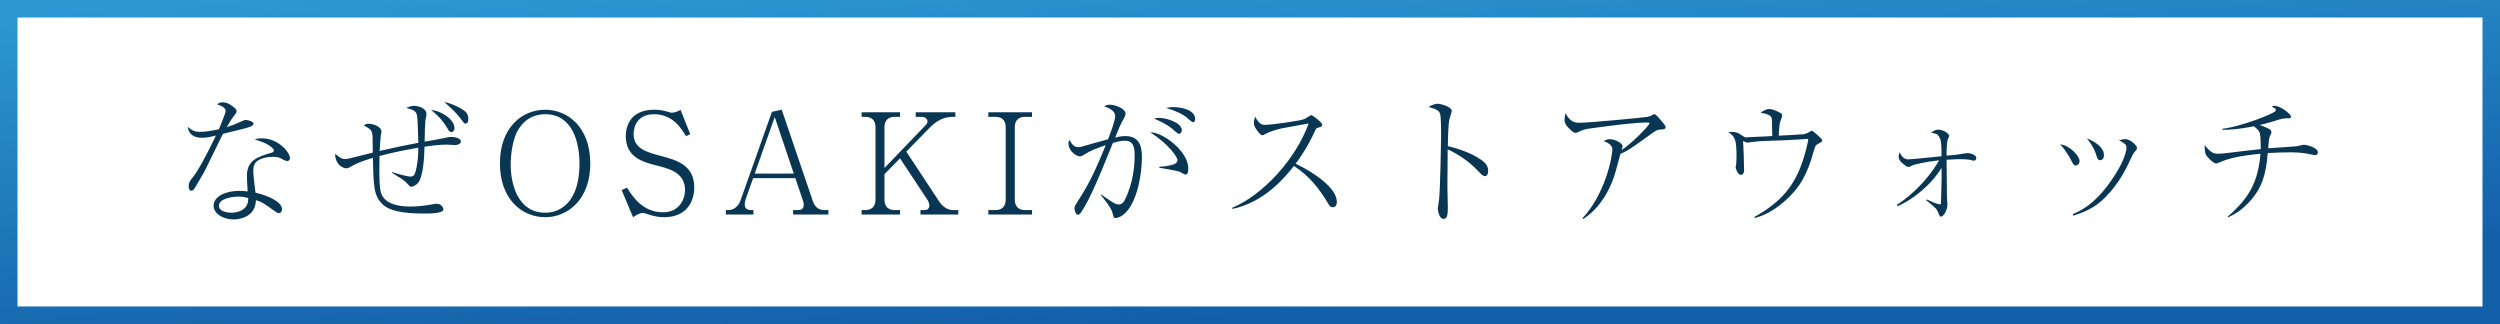 <?xml version="1.0" encoding="UTF-8"?>
<svg width="571px" height="74px" viewBox="0 0 571 74" version="1.1" xmlns="http://www.w3.org/2000/svg" xmlns:xlink="http://www.w3.org/1999/xlink">
    <!-- Generator: Sketch 51.2 (57519) - http://www.bohemiancoding.com/sketch -->
    <title>Intro-button</title>
    <desc>Created with Sketch.</desc>
    <defs>
        <linearGradient x1="0%" y1="0%" x2="50%" y2="100%" id="linearGradient-1">
            <stop stop-color="#2D99D3" offset="0%"></stop>
            <stop stop-color="#1460A8" offset="100%"></stop>
        </linearGradient>
    </defs>
    <g id="Symbols" stroke="none" stroke-width="1" fill="none" fill-rule="evenodd">
        <g id="Intro-section" transform="translate(-315, -696)">
            <g id="Intro-button">
                <g transform="translate(315, 696)">
                    <rect id="BG" stroke="url(#linearGradient-1)" stroke-width="4" fill-rule="nonzero" x="2" y="2" width="567" height="70"></rect>
                    <path d="M50.004,29.512 C50.004,29.416 51.54,25.96 51.54,25.32 C51.54,24.936 51.092,24.232 49.62,23.88 C49.908,23.592 50.132,23.368 50.836,23.368 C52.052,23.368 53.012,24.136 53.652,24.712 C53.94,25 54.036,25.16 54.036,25.48 C54.036,25.704 53.94,25.8 53.3,26.664 C52.884,27.208 52.756,27.336 51.796,29.032 C52.564,28.776 53.492,28.488 54.644,27.944 C55.636,27.496 55.828,27.4 56.212,27.4 C56.532,27.4 57.908,27.72 57.908,28.232 C57.908,28.616 57.3,28.872 57.236,28.904 C56.5,29.192 55.956,29.352 50.932,30.568 C50.228,31.88 46.996,38.664 46.676,39.208 C46.26,39.912 44.436,43.144 44.244,43.304 C44.02,43.56 43.764,43.56 43.7,43.56 C43.508,43.56 43.092,43.432 43.092,42.568 C43.092,41.672 43.348,41.352 44.02,40.52 C45.204,39.048 46.644,36.296 47.796,34.056 C48.34,33 48.98,31.656 49.332,30.952 C48.052,31.272 47.156,31.464 46.068,31.464 C43.22,31.464 42.932,29.448 42.868,28.936 C43.828,29.864 44.628,30.12 45.684,30.12 C46.932,30.12 48.724,29.8 50.004,29.512 Z M58.132,31.816 C58.612,31.688 59.092,31.592 59.828,31.592 C63.476,31.592 66.228,34.728 66.228,36.136 C66.228,36.584 65.876,36.776 65.588,36.776 C65.332,36.776 64.916,36.584 64.788,36.52 C63.892,36.008 63.54,35.816 62.324,35.816 C61.012,35.816 59.316,36.168 58.484,37 C58.1,37.416 57.844,37.96 57.844,39.08 C57.844,39.944 58.228,43.112 58.356,44.008 C61.428,44.712 64.404,46.152 64.404,47.784 C64.404,48.392 64.052,48.68 63.7,48.68 C63.476,48.68 63.188,48.52 62.996,48.392 C60.308,46.472 59.892,46.152 58.452,45.704 C58.356,49.896 54.132,50.12 53.364,50.12 C50.964,50.12 48.788,48.808 48.788,46.984 C48.788,44.84 51.572,43.592 54.58,43.592 C55.412,43.592 55.988,43.656 56.564,43.72 C56.404,41.128 56.404,40.84 56.404,40.168 C56.404,36.872 58.42,35.88 61.908,34.92 C62.164,34.856 62.548,34.76 62.548,34.312 C62.548,33.96 61.78,33.416 61.332,33.128 C60.628,32.68 59.892,32.392 58.132,31.816 Z M56.692,45.224 C56.244,45.096 55.508,44.904 54.42,44.904 C53.204,44.904 50.004,45.288 50.004,47.016 C50.004,48.328 51.956,48.584 52.884,48.584 C53.908,48.584 56.82,48.2 56.692,45.224 Z M89.532,39.464 L89.564,39.304 C90.396,39.592 92.924,40.328 93.756,40.328 C94.172,40.328 94.428,40.2 94.652,39.88 C94.812,39.592 95.548,37.544 95.548,33.736 C93.724,34.056 90.364,34.632 86.684,35.624 C86.524,43.336 86.844,44.168 87.644,45.192 C88.956,46.856 91.676,47.176 93.756,47.176 C95.676,47.176 97.596,46.888 98.812,46.664 C99.1,46.6 99.484,46.536 99.74,46.536 C100.892,46.536 101.276,47.528 101.276,47.848 C101.276,48.776 97.884,48.776 97.02,48.776 C91.676,48.776 88.956,48.072 87.516,46.792 C85.34,44.808 85.308,42.568 85.18,36.04 C81.948,37 80.764,37.672 79.804,38.248 C79.644,38.312 79.42,38.44 79.164,38.44 C77.692,38.44 76.412,36.776 76.572,35.112 C77.468,35.944 78.044,36.328 78.812,36.328 C79.228,36.328 79.932,36.168 80.54,36.008 C81.276,35.816 84.508,35.016 85.148,34.856 C85.116,30.92 85.116,30.76 84.924,30.184 C84.7,29.544 84.252,29.288 83.1,28.648 C83.356,28.456 83.58,28.264 84.188,28.264 C84.988,28.264 87.132,28.776 87.132,30.12 C87.132,30.152 87.004,30.92 86.972,31.016 C86.94,31.336 86.812,32.328 86.716,34.472 C90.588,33.608 92.892,33.096 95.548,32.616 C95.516,31.464 95.42,27.048 95.228,26.28 C95.036,25.544 94.716,25.128 92.764,24.648 C93.148,24.488 93.884,24.168 94.652,24.168 C95.1,24.168 97.404,24.488 97.404,26.088 C97.404,26.344 97.404,26.408 97.244,27.08 C97.052,27.912 96.988,31.272 96.988,32.36 C97.66,32.232 100.7,31.72 101.308,31.56 C102.364,31.304 102.588,31.272 103.068,31.272 C104.188,31.272 105.276,31.72 105.276,32.296 C105.276,32.744 104.732,33.128 103.868,33.128 C103.58,33.128 102.236,33.032 101.948,33.032 C100.764,33.032 98.94,33.192 96.956,33.512 C96.924,35.592 96.7,40.328 95.484,41.768 C94.908,42.44 94.14,42.664 93.916,42.664 C93.692,42.664 93.596,42.568 92.86,41.768 C92.636,41.544 92.476,41.352 91.772,40.872 C91.42,40.648 89.852,39.688 89.532,39.464 Z M98.46,25.128 C100.988,25.32 103.804,27.4 103.804,29.256 C103.804,29.64 103.612,30.152 103.068,30.152 C102.716,30.152 102.524,29.896 102.236,29.384 C100.924,27.112 99.356,25.832 98.46,25.128 Z M101.5,23.304 C103.516,23.688 105.436,24.872 105.756,25.096 C106.236,25.384 106.972,25.928 106.972,27.176 C106.972,27.784 106.748,28.232 106.3,28.232 C106.044,28.232 105.98,28.136 105.116,26.984 C104.156,25.768 103.804,25.416 101.5,23.304 Z M134.82,37.32 C134.82,45.608 129.668,49.608 124.516,49.608 C119.268,49.608 114.18,45.544 114.18,37.32 C114.18,29.096 119.268,25.064 124.516,25.064 C129.668,25.064 134.82,29.032 134.82,37.32 Z M132.356,37.32 C132.356,32.744 130.884,26.088 124.516,26.088 C123.684,26.088 122.724,26.216 121.764,26.6 C120.26,27.208 119.204,28.328 118.468,29.448 C117.22,31.336 116.644,34.856 116.644,37.64 C116.644,41.832 118.148,48.584 124.516,48.584 C126.372,48.584 128.74,47.944 130.468,45.32 C131.876,43.144 132.356,40.296 132.356,37.32 Z M158.572,42.888 C158.572,45.064 157.548,49.608 151.66,49.608 C150.316,49.608 149.228,49.352 148.012,48.936 C147.148,48.648 146.956,48.648 146.764,48.648 C146.028,48.648 145.132,49.256 144.588,49.608 L141.996,43.432 L143.212,42.856 C144.396,44.744 146.7,48.488 151.436,48.488 C155.02,48.488 156.46,45.672 156.46,43.368 C156.46,39.4 152.748,38.472 149.836,37.768 C146.508,36.936 142.924,35.752 142.924,31.08 C142.924,30.248 143.084,28.2 144.556,26.728 C146.124,25.192 148.364,25.064 149.452,25.064 C150.572,25.064 151.372,25.192 152.46,25.512 C153.132,25.736 153.292,25.736 153.452,25.736 C154.156,25.736 154.828,25.448 155.436,25.096 L157.644,30.632 L156.684,31.112 C155.692,29.448 153.708,26.088 149.388,26.088 C145.548,26.088 144.716,28.968 144.716,30.632 C144.716,33.896 147.66,34.76 150.86,35.592 C154.956,36.648 158.572,37.896 158.572,42.888 Z M189.204,49 L181.14,49 L181.14,47.976 L182.26,47.976 C183.412,47.976 183.572,47.336 183.572,46.76 C183.572,46.6 183.572,46.312 183.348,45.672 L181.652,40.68 L172.02,40.68 L170.356,45.352 C170.324,45.416 170.1,46.088 170.1,46.664 C170.1,47.24 170.26,47.976 171.572,47.976 L172.084,47.976 L172.084,49 L165.78,49 L165.78,47.976 L166.388,47.976 C167.668,47.976 168.692,47.048 169.14,45.768 L176.308,25.544 L178.548,25.064 L185.652,45.928 C186.036,47.08 186.836,47.976 188.212,47.976 L189.204,47.976 L189.204,49 Z M181.3,39.656 L176.948,26.728 L172.372,39.656 L181.3,39.656 Z M218.876,49 L210.236,49 L210.236,47.976 L211.196,47.976 C211.516,47.976 212.252,47.88 212.252,46.92 C212.252,46.44 212.06,45.992 211.804,45.608 L205.564,36.168 L202.012,39.784 L202.012,45.64 C202.012,47.24 203.004,47.976 204.252,47.976 L205.564,47.976 L205.564,49 L196.796,49 L196.796,47.976 L197.692,47.976 C198.972,47.976 199.964,47.24 199.964,45.64 L199.964,29.032 C199.964,27.464 199.036,26.696 197.692,26.696 L196.796,26.696 L196.796,25.64 L205.564,25.64 L205.564,26.696 L204.252,26.696 C202.812,26.696 202.012,27.592 202.012,29.032 L202.012,38.376 L211.452,28.552 C211.772,28.2 211.836,27.944 211.836,27.72 C211.836,27.112 211.196,26.696 210.588,26.696 L209.148,26.696 L209.148,25.64 L218.204,25.64 L218.204,26.696 L217.724,26.696 C216.348,26.696 214.492,26.952 212.348,29.16 L207.004,34.632 L214.428,45.896 C215.036,46.824 216.124,47.976 217.628,47.976 L218.876,47.976 L218.876,49 Z M235.716,49 L225.732,49 L225.732,47.976 L227.46,47.976 C228.612,47.976 229.7,47.336 229.7,45.64 L229.7,29.032 C229.7,27.56 228.868,26.696 227.46,26.696 L225.732,26.696 L225.732,25.64 L235.716,25.64 L235.716,26.696 L234.02,26.696 C232.676,26.696 231.78,27.496 231.78,29.032 L231.78,45.64 C231.78,47.208 232.74,47.976 234.02,47.976 L235.716,47.976 L235.716,49 Z M251.404,44.552 L251.436,44.392 C254.444,46.44 254.764,46.696 255.596,46.696 C256.172,46.696 256.588,46.28 256.876,45.704 C258.86,41.8 259.148,37.672 259.148,35.72 C259.148,34.248 259.148,32.136 256.972,32.136 C256.172,32.136 255.404,32.296 254.188,32.648 C251.532,39.176 248.94,45.672 246.828,48.616 C246.7,48.808 246.508,49.032 246.156,49.032 C245.708,49.032 245.42,48.104 245.42,47.656 C245.42,47.144 245.42,47.112 246.54,45.384 C249.196,41.256 250.7,37.64 252.556,33.16 C250.124,33.992 249.036,34.44 247.852,35.176 C247.34,35.496 246.988,35.72 246.636,35.72 C246.028,35.72 244.044,34.696 244.044,32.712 C244.044,32.424 244.108,32.232 244.236,31.944 C244.972,33.224 245.484,33.608 246.316,33.608 C246.572,33.608 246.86,33.576 247.788,33.288 C249.26,32.84 251.372,32.296 253.068,31.816 C253.58,30.504 254.7,27.656 254.7,26.504 C254.7,25.032 252.556,24.424 252.236,24.328 C252.524,24.104 252.78,23.912 253.484,23.912 C254.7,23.912 257.068,24.776 257.068,25.96 C257.068,26.344 256.876,26.728 256.716,26.984 C255.82,28.584 255.436,29.576 254.7,31.432 C255.276,31.272 256.108,31.08 257.036,31.08 C260.812,31.08 260.812,34.408 260.812,36.136 C260.812,39.24 259.852,46.6 256.46,49.128 C255.884,49.544 255.18,49.8 254.828,49.8 C254.38,49.8 254.348,49.672 254.06,48.488 C253.804,47.496 252.172,45.416 251.404,44.552 Z M266.316,24.648 C266.924,24.52 267.404,24.456 268.012,24.456 C269.452,24.456 272.972,24.936 272.972,27.208 C272.972,27.56 272.844,27.912 272.492,27.912 C272.14,27.912 271.02,26.792 270.764,26.6 C270.252,26.248 268.94,25.416 266.316,24.648 Z M264.78,38.312 L264.78,38.088 C266.54,38.024 267.82,37.64 268.14,37.512 C268.556,37.352 268.94,37.032 268.94,36.552 C268.94,35.976 267.084,33 262.7,30.216 C265.516,30.152 271.404,34.472 271.404,38.472 C271.404,39.016 271.34,39.88 270.764,39.88 C270.54,39.88 269.58,39.272 269.388,39.208 C268.684,38.952 265.42,38.44 264.78,38.312 Z M263.596,27.112 C263.948,26.984 264.204,26.92 264.748,26.92 C266.252,26.92 269.932,27.944 269.932,29.768 C269.932,30.024 269.772,30.568 269.26,30.568 C268.94,30.568 267.98,29.576 267.756,29.416 C266.188,28.2 264.716,27.56 263.596,27.112 Z M281.492,47.72 L281.428,47.464 C288.532,44.488 295.956,36.328 298.9,28.2 C297.908,28.392 293.62,29.128 292.756,29.32 C291.476,29.64 290.132,29.992 289.076,30.568 C288.628,30.824 288.5,30.888 288.308,30.888 C287.892,30.888 287.348,30.12 286.964,29.576 C286.644,29.128 286.388,28.648 286.388,28.04 C286.388,27.592 286.548,27.08 286.676,26.632 C286.836,26.92 286.964,27.24 287.348,27.688 C287.892,28.328 288.18,28.52 288.916,28.52 C290.324,28.52 296.82,27.624 297.78,27.24 C298.164,27.08 298.324,26.984 299.06,26.504 C299.316,26.312 299.412,26.312 299.508,26.312 C299.828,26.312 302.004,27.976 302.004,28.488 C302.004,28.872 301.812,28.936 300.788,29.256 C300.628,29.288 300.532,29.512 300.436,29.704 C298.644,33.672 296.884,36.104 295.924,37.384 C300.116,39.4 305.332,42.92 305.332,46.088 C305.332,46.312 305.332,47.336 304.372,47.336 C303.892,47.336 303.668,47.016 303.444,46.632 C301.332,43.144 299.188,40.296 295.54,37.896 C293.556,40.424 288.884,46.152 281.492,47.72 Z M330.684,33.384 C333.084,33.928 337.084,35.24 339.132,37.192 C339.612,37.64 339.9,38.312 339.9,39.016 C339.9,39.784 339.612,40.232 339.164,40.232 C338.748,40.232 338.428,39.912 337.724,39.176 C335.42,36.744 333.02,35.24 330.652,34.088 C330.62,37 330.588,39.976 330.588,42.888 C330.588,43.56 330.684,46.504 330.684,47.08 C330.684,48.616 330.684,49.992 329.724,49.992 C328.636,49.992 328.38,47.944 328.38,47.592 C328.38,47.528 328.636,45.928 328.668,45.736 C328.924,44.008 329.148,32.328 329.148,31.112 C329.148,30.12 329.148,26.824 328.924,26.024 C328.7,25.192 327.836,24.872 326.3,24.424 C327.42,23.72 328.316,23.688 328.38,23.688 C328.86,23.688 331.58,24.296 331.58,25.384 C331.58,25.544 331.26,26.504 331.1,27.048 C330.748,28.136 330.716,31.976 330.684,33.384 Z M361.572,50.024 L361.444,49.832 C366.404,44.584 368.26,36.232 368.26,34.024 C368.26,32.968 366.756,32.424 366.244,32.2 C366.852,31.944 367.236,31.784 367.684,31.784 C368.9,31.784 370.596,32.744 370.596,33.384 C370.596,33.576 370.436,34.056 370.372,34.28 C373.412,32.2 376.74,28.488 376.74,28.2 C376.74,28.008 376.548,27.976 376.132,27.976 C372.58,27.976 362.596,29.416 362.5,29.448 C361.54,29.64 361.092,29.832 360.42,30.184 C360.132,30.312 359.972,30.344 359.844,30.344 C359.524,30.344 359.172,30.088 358.692,29.64 C357.604,28.648 357.348,28.104 357.348,27.336 C357.348,26.92 357.412,26.504 357.54,25.864 C358.66,27.944 359.876,28.04 360.708,28.04 C362.98,28.04 375.396,26.856 376.26,26.696 C376.74,26.6 377.188,26.376 377.348,26.312 C377.7,26.088 377.732,26.056 377.86,26.056 C378.148,26.056 378.948,26.984 379.268,27.368 C379.652,27.816 380.42,28.68 380.42,29.032 C380.42,29.512 380.1,29.544 379.012,29.608 C378.468,29.64 378.148,29.864 376.708,30.888 C374.052,32.808 372.964,33.576 372.004,34.184 C371.364,34.568 370.596,34.952 370.116,35.144 C369.924,35.752 369.22,38.44 369.06,38.984 C368.548,40.936 367.236,44.616 364.42,47.656 C363.172,49 362.084,49.704 361.572,50.024 Z M400.812,49.8 L400.716,49.544 C406.764,46.184 409.836,42.504 411.756,36.712 C412.588,34.216 413.004,32.072 413.004,31.816 C413.004,31.72 412.972,31.72 412.876,31.72 C412.556,31.72 411.244,31.848 410.988,31.848 C405.42,32.232 402.828,32.072 400.268,32.424 C400.076,32.424 399.244,32.584 399.084,32.584 C399.02,32.584 398.444,32.36 398.124,32.2 C398.22,33.512 398.348,37.608 398.348,38.856 C398.348,39.624 397.964,39.944 397.644,39.944 C396.972,39.944 396.428,38.664 396.428,38.152 C396.428,38.024 396.524,37.448 396.556,37.32 C396.588,37 396.62,36.296 396.62,36.008 C396.62,31.848 396.332,31.272 394.732,30.152 C396.524,30.024 397.004,30.344 397.644,30.792 C398.444,31.336 398.508,31.368 398.828,31.368 C399.084,31.368 402.38,31.208 402.86,31.176 C403.724,31.144 403.82,31.112 404.78,31.08 C404.748,27.176 404.716,27.048 404.556,26.76 C404.3,26.376 404.012,26.088 402.124,25.736 C402.444,25.512 403.276,24.904 404.076,24.904 C405.068,24.904 406.38,25.64 406.732,25.864 C406.924,25.96 407.052,26.088 407.052,26.376 C407.052,26.632 406.636,27.688 406.572,27.88 C406.476,28.232 406.412,28.584 406.316,29.96 C406.284,30.536 406.284,30.76 406.284,30.984 C406.956,30.952 411.468,30.728 411.852,30.664 C412.268,30.6 412.908,30.408 413.292,30.12 C413.58,29.928 413.644,29.864 413.772,29.864 C413.964,29.864 414.06,29.96 414.956,30.696 C415.244,30.952 416.204,31.784 416.204,32.072 C416.204,32.328 416.108,32.392 415.308,32.84 C414.636,33.192 414.604,33.32 414.252,34.536 C412.78,39.848 411.116,42.888 407.532,46.024 C404.428,48.744 401.932,49.48 400.812,49.8 Z M433.396,47.08 L433.236,46.792 C434.996,45.672 439.572,42.344 442.9,36.616 C439.988,36.936 437.396,37.48 436.692,37.832 C436.212,38.088 436.148,38.12 435.956,38.12 C435.572,38.12 435.476,38.056 434.868,37.576 C434.516,37.32 433.652,36.68 433.652,35.784 C433.652,35.368 433.78,35.112 433.908,34.76 C434.292,35.784 434.932,36.392 435.892,36.392 C436.596,36.392 440.628,35.976 443.444,35.688 C443.444,32.616 443.348,31.944 442.868,31.176 C442.516,30.6 442.26,30.536 441.044,30.312 C441.748,29.832 442.068,29.608 442.708,29.608 C444.052,29.608 445.204,30.664 445.204,31.016 C445.204,31.176 444.852,31.848 444.82,32.008 C444.692,32.456 444.596,33.928 444.596,35.56 C446.836,35.336 446.932,35.336 448.5,35.08 C448.564,35.048 449.332,34.952 449.396,34.952 C449.62,34.952 451.38,35.24 451.38,36.072 C451.38,36.136 451.38,36.712 450.772,36.712 C450.644,36.712 450.132,36.552 450.036,36.52 C449.204,36.36 448.116,36.36 447.7,36.36 C447.348,36.36 446.356,36.36 444.596,36.488 C444.628,37.864 444.66,44.712 444.692,45.192 C444.788,46.376 444.788,46.504 444.788,46.76 C444.788,48.04 443.86,49.48 443.348,49.48 C443.092,49.48 443.028,49.416 442.708,48.616 C442.324,47.72 442.324,47.656 439.988,45.768 L440.084,45.544 C440.596,45.8 442.42,46.664 443.092,46.664 C443.348,46.664 443.316,46.536 443.348,45.48 C443.444,41.512 443.508,40.904 443.444,38.344 C441.108,42.216 436.756,45.736 433.396,47.08 Z M470.524,32.968 C472.86,33.192 474.972,35.752 474.972,36.744 C474.972,37.384 474.556,37.8 474.044,37.8 C473.66,37.8 473.596,37.672 472.924,36.36 C472.924,36.36 471.772,34.184 470.524,32.968 Z M476.636,31.624 C478.492,32.296 480.54,33.672 480.54,35.432 C480.54,36.424 479.932,36.584 479.708,36.584 C479.164,36.584 479.068,36.296 478.684,35.112 C478.204,33.608 477.244,32.36 476.636,31.624 Z M473.468,49.256 L473.436,48.904 C475.292,48.104 478.908,46.504 483.132,39.848 C485.436,36.168 485.692,34.248 485.692,33.672 C485.692,33.064 485.276,32.712 483.996,32.04 C484.412,31.912 484.892,31.784 485.468,31.784 C486.588,31.784 488.092,33.256 488.092,33.768 C488.092,34.056 488.028,34.152 487.452,34.824 C487.26,35.08 487.164,35.208 486.876,35.816 C485.596,38.568 484.156,41.704 480.796,45.128 C478.364,47.592 475.676,48.616 473.468,49.256 Z M508.9,49.64 L508.804,49.48 C513.54,45.352 515.748,41.768 516.292,35.112 C511.268,35.624 509.124,36.168 507.332,36.936 C507.14,37 506.308,37.352 506.18,37.352 C505.572,37.352 504.356,36.072 503.94,35.528 C503.492,34.92 503.556,33.544 503.556,33.128 C504.836,34.856 505.668,35.112 506.5,35.112 C507.012,35.112 507.908,35.048 508.932,34.92 C512.26,34.504 512.644,34.472 516.356,34.056 C516.356,33.032 516.324,30.984 516.132,30.376 C515.94,29.8 515.62,29.512 514.788,28.84 C514.244,28.968 510.148,29.736 507.588,29.64 L507.588,29.416 C511.716,28.968 519.3,25.992 519.716,25.352 C519.78,25.288 519.812,25.224 519.812,25.128 C519.812,24.936 519.748,24.776 518.82,24.328 C519.204,24.168 519.364,24.168 519.524,24.168 C520.772,24.168 523.268,25.992 523.268,26.664 C523.268,26.952 523.012,27.016 522.82,27.016 C521.508,27.016 521.412,27.016 519.204,27.72 C517.668,28.2 516.676,28.424 516.1,28.552 C517.764,29.096 518.436,29.544 518.596,29.672 C518.724,29.8 518.788,29.992 518.788,30.184 C518.788,30.408 518.756,30.536 518.436,31.112 C518.244,31.464 518.116,32.936 518.052,33.864 C519.812,33.736 522.692,33.576 524.484,33.416 C524.74,33.384 525.924,33.064 526.18,33.064 C527.012,33.064 529.412,33.768 529.412,34.792 C529.412,35.08 529.22,35.432 528.804,35.432 C528.708,35.432 528.484,35.4 528.132,35.336 C527.172,35.112 525.54,34.792 523.396,34.792 C521.604,34.792 519.716,34.856 517.956,34.952 C517.508,40.584 516.324,43.048 514.276,45.512 C512.068,48.168 509.828,49.224 508.9,49.64 Z" id="12:18:12:18" fill="#093753"></path>
                </g>
            </g>
        </g>
    </g>
</svg>